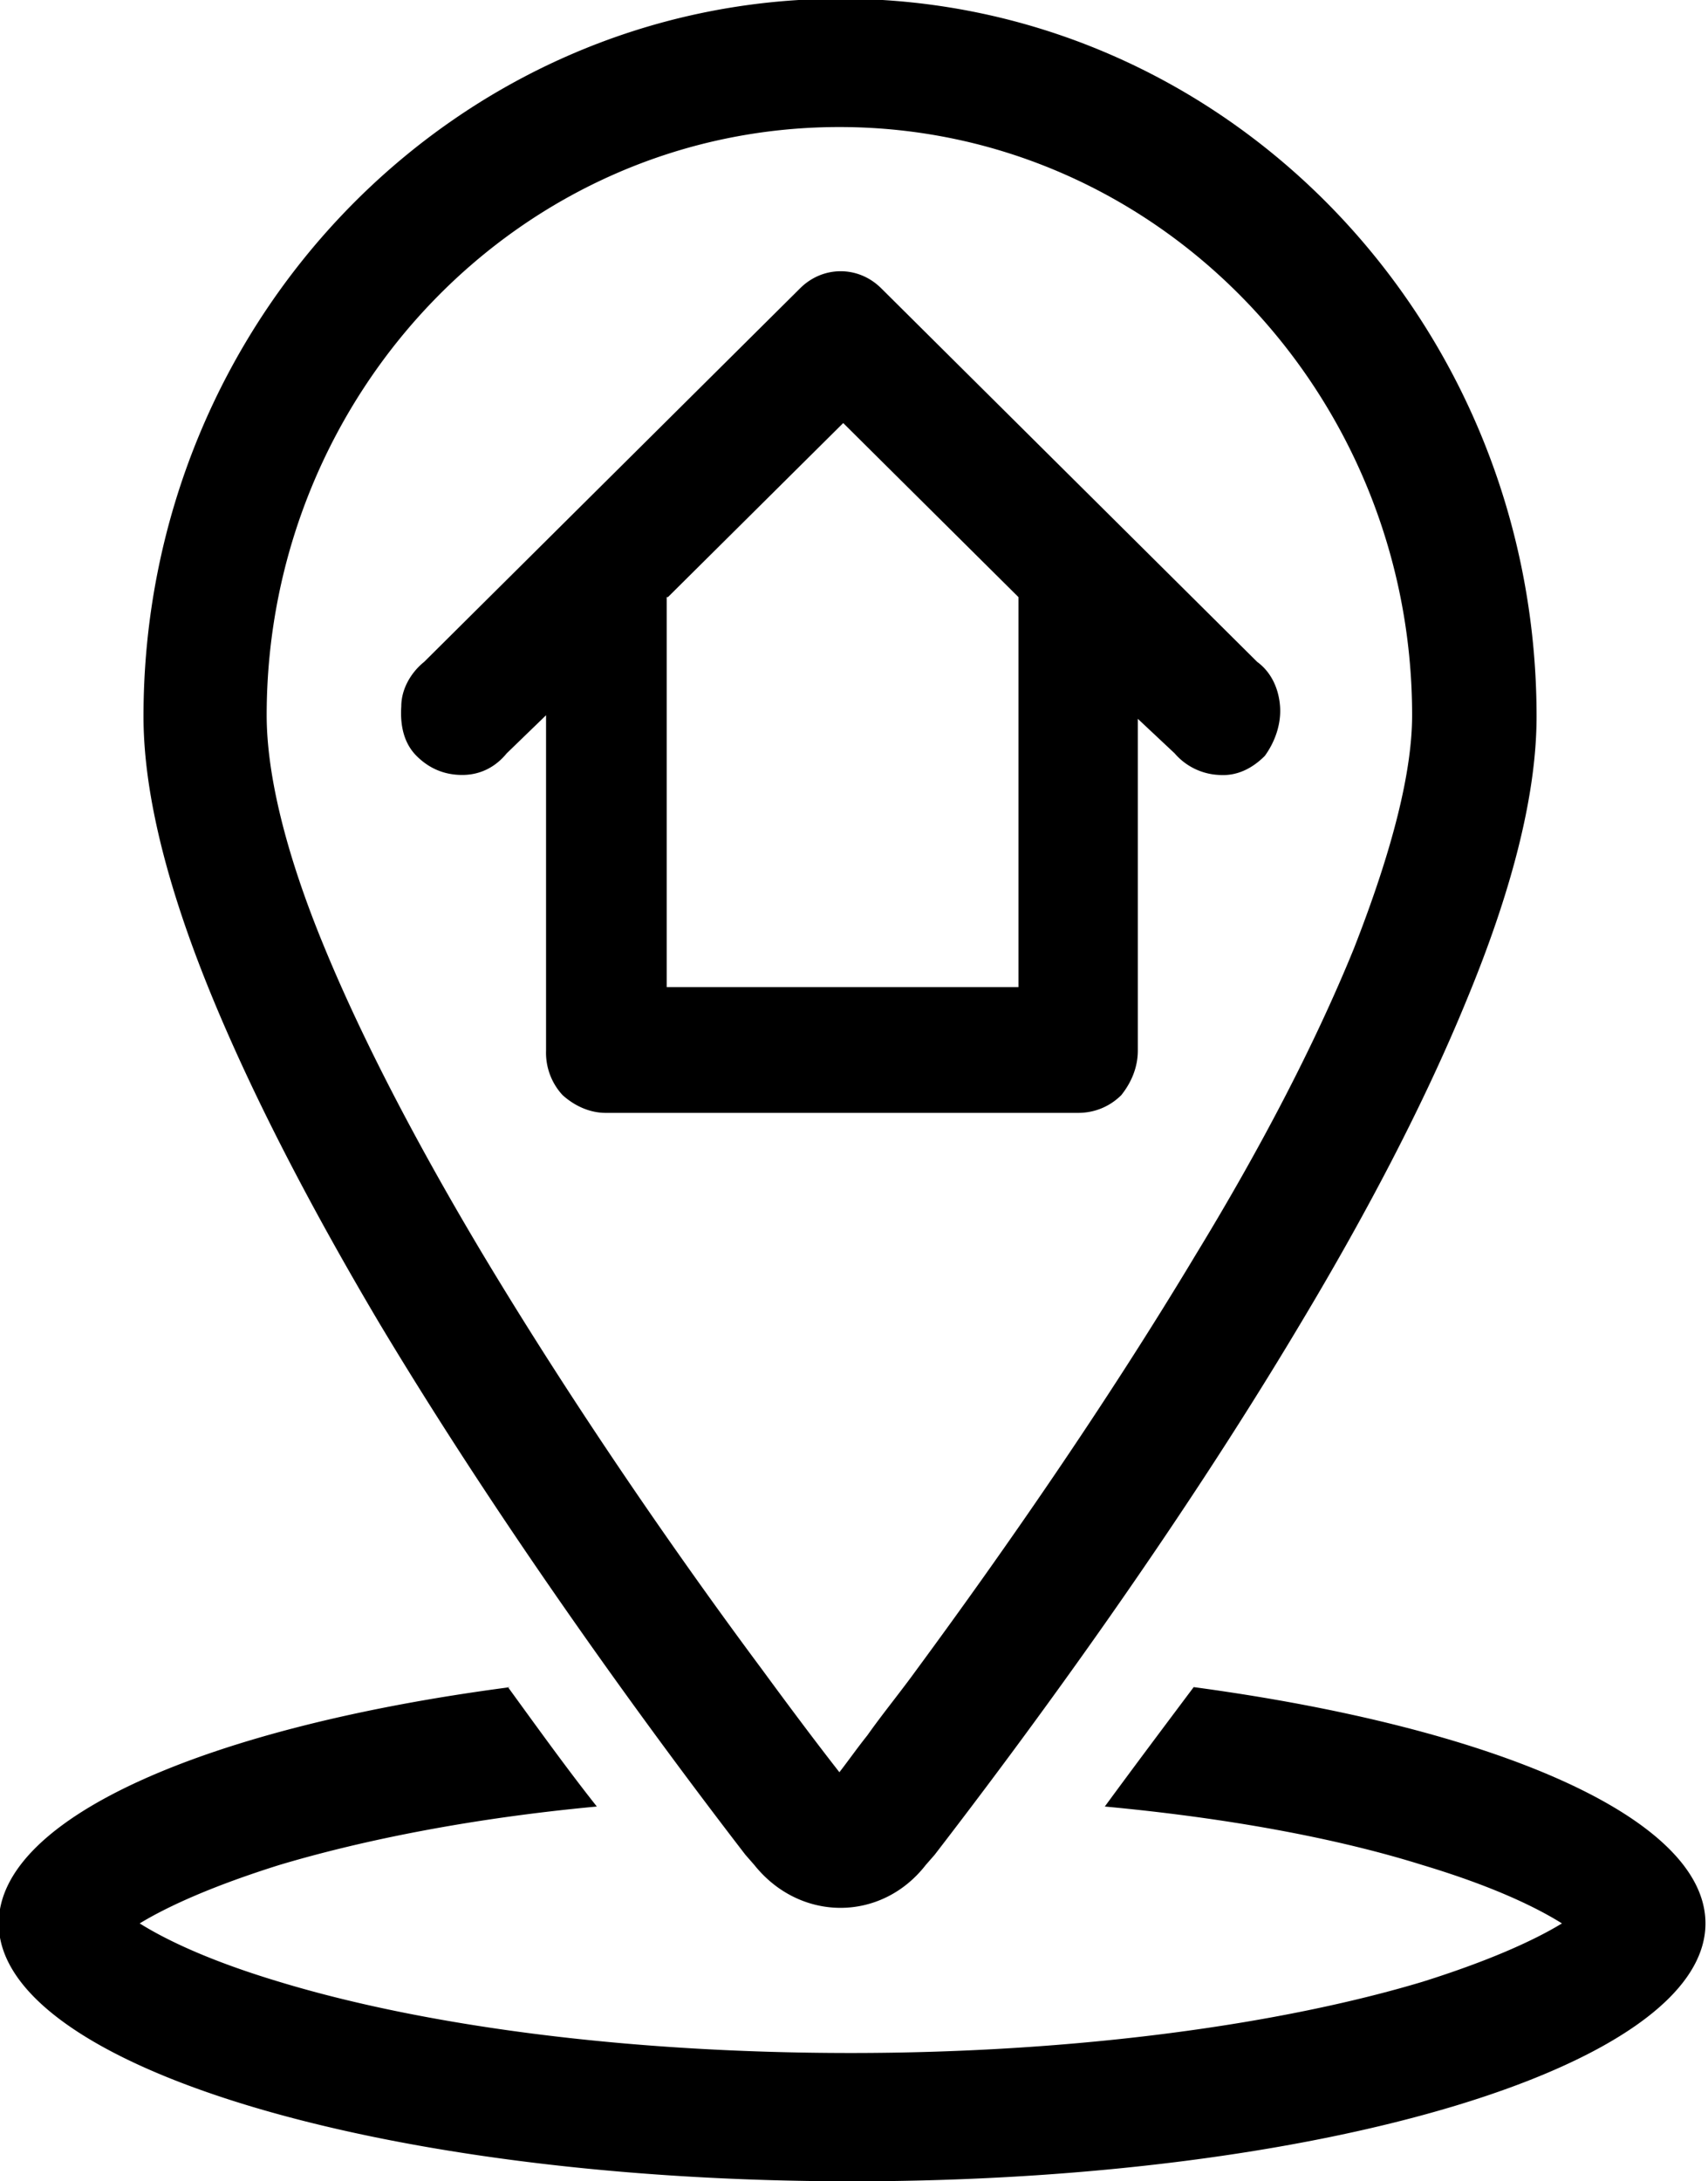 <svg xmlns="http://www.w3.org/2000/svg" viewBox="0 0 13.45 17.17"><path d="m5.87 14.6.07.08c.36.45 1 .45 1.35 0l.07-.08c.74-.96 1.89-2.52 2.88-4.18.51-.85.97-1.72 1.31-2.55.34-.82.55-1.59.55-2.23 0-3.12-2.45-5.65-5.48-5.65S1.13 2.52 1.13 5.64c0 .64.21 1.41.55 2.23.34.82.8 1.69 1.31 2.55.99 1.65 2.14 3.22 2.88 4.18Zm1.35-1.46c-.13.18-.27.35-.39.52-.08.1-.15.2-.22.29-.18-.23-.39-.51-.61-.81-.67-.9-1.48-2.07-2.2-3.27-.49-.82-.93-1.65-1.24-2.4-.32-.77-.46-1.39-.46-1.84C2.1 3.1 4.1 1 6.61 1s4.51 2.1 4.51 4.63c0 .44-.15 1.05-.46 1.84-.31.76-.74 1.58-1.24 2.4-.72 1.2-1.53 2.36-2.2 3.27Zm-3.2.14c-2.37.31-4.03 1.02-4.03 1.86 0 1.12 3.01 2.03 6.72 2.03s6.72-.91 6.72-2.03c0-.83-1.65-1.54-4.03-1.86-.24.32-.48.64-.7.94.97.09 1.83.25 2.5.46.5.15.86.31 1.1.46-.23.14-.59.3-1.1.46-1.1.33-2.7.56-4.5.56s-3.38-.22-4.5-.56c-.5-.15-.86-.31-1.1-.46.23-.14.59-.3 1.1-.46.67-.2 1.53-.37 2.5-.46-.23-.29-.46-.61-.7-.94Zm4.94-7.65v2.64c0 .13-.05.25-.13.35-.09.09-.21.14-.34.14H4.77c-.12 0-.24-.05-.34-.14a.491.491 0 0 1-.13-.35V5.63l-.31.3c-.09.11-.21.17-.35.17s-.26-.05-.36-.15c-.1-.1-.13-.24-.12-.39 0-.14.08-.27.18-.35L6.3 2.27c.18-.18.46-.18.64 0L9.9 5.21c.11.08.17.21.18.35s-.04.28-.12.39c-.1.1-.22.16-.36.15a.49.49 0 0 1-.35-.17l-.32-.3ZM5.25 4.7v3.07h2.77V4.7L6.64 3.33 5.26 4.7Z" fill="currentColor"></path></svg>